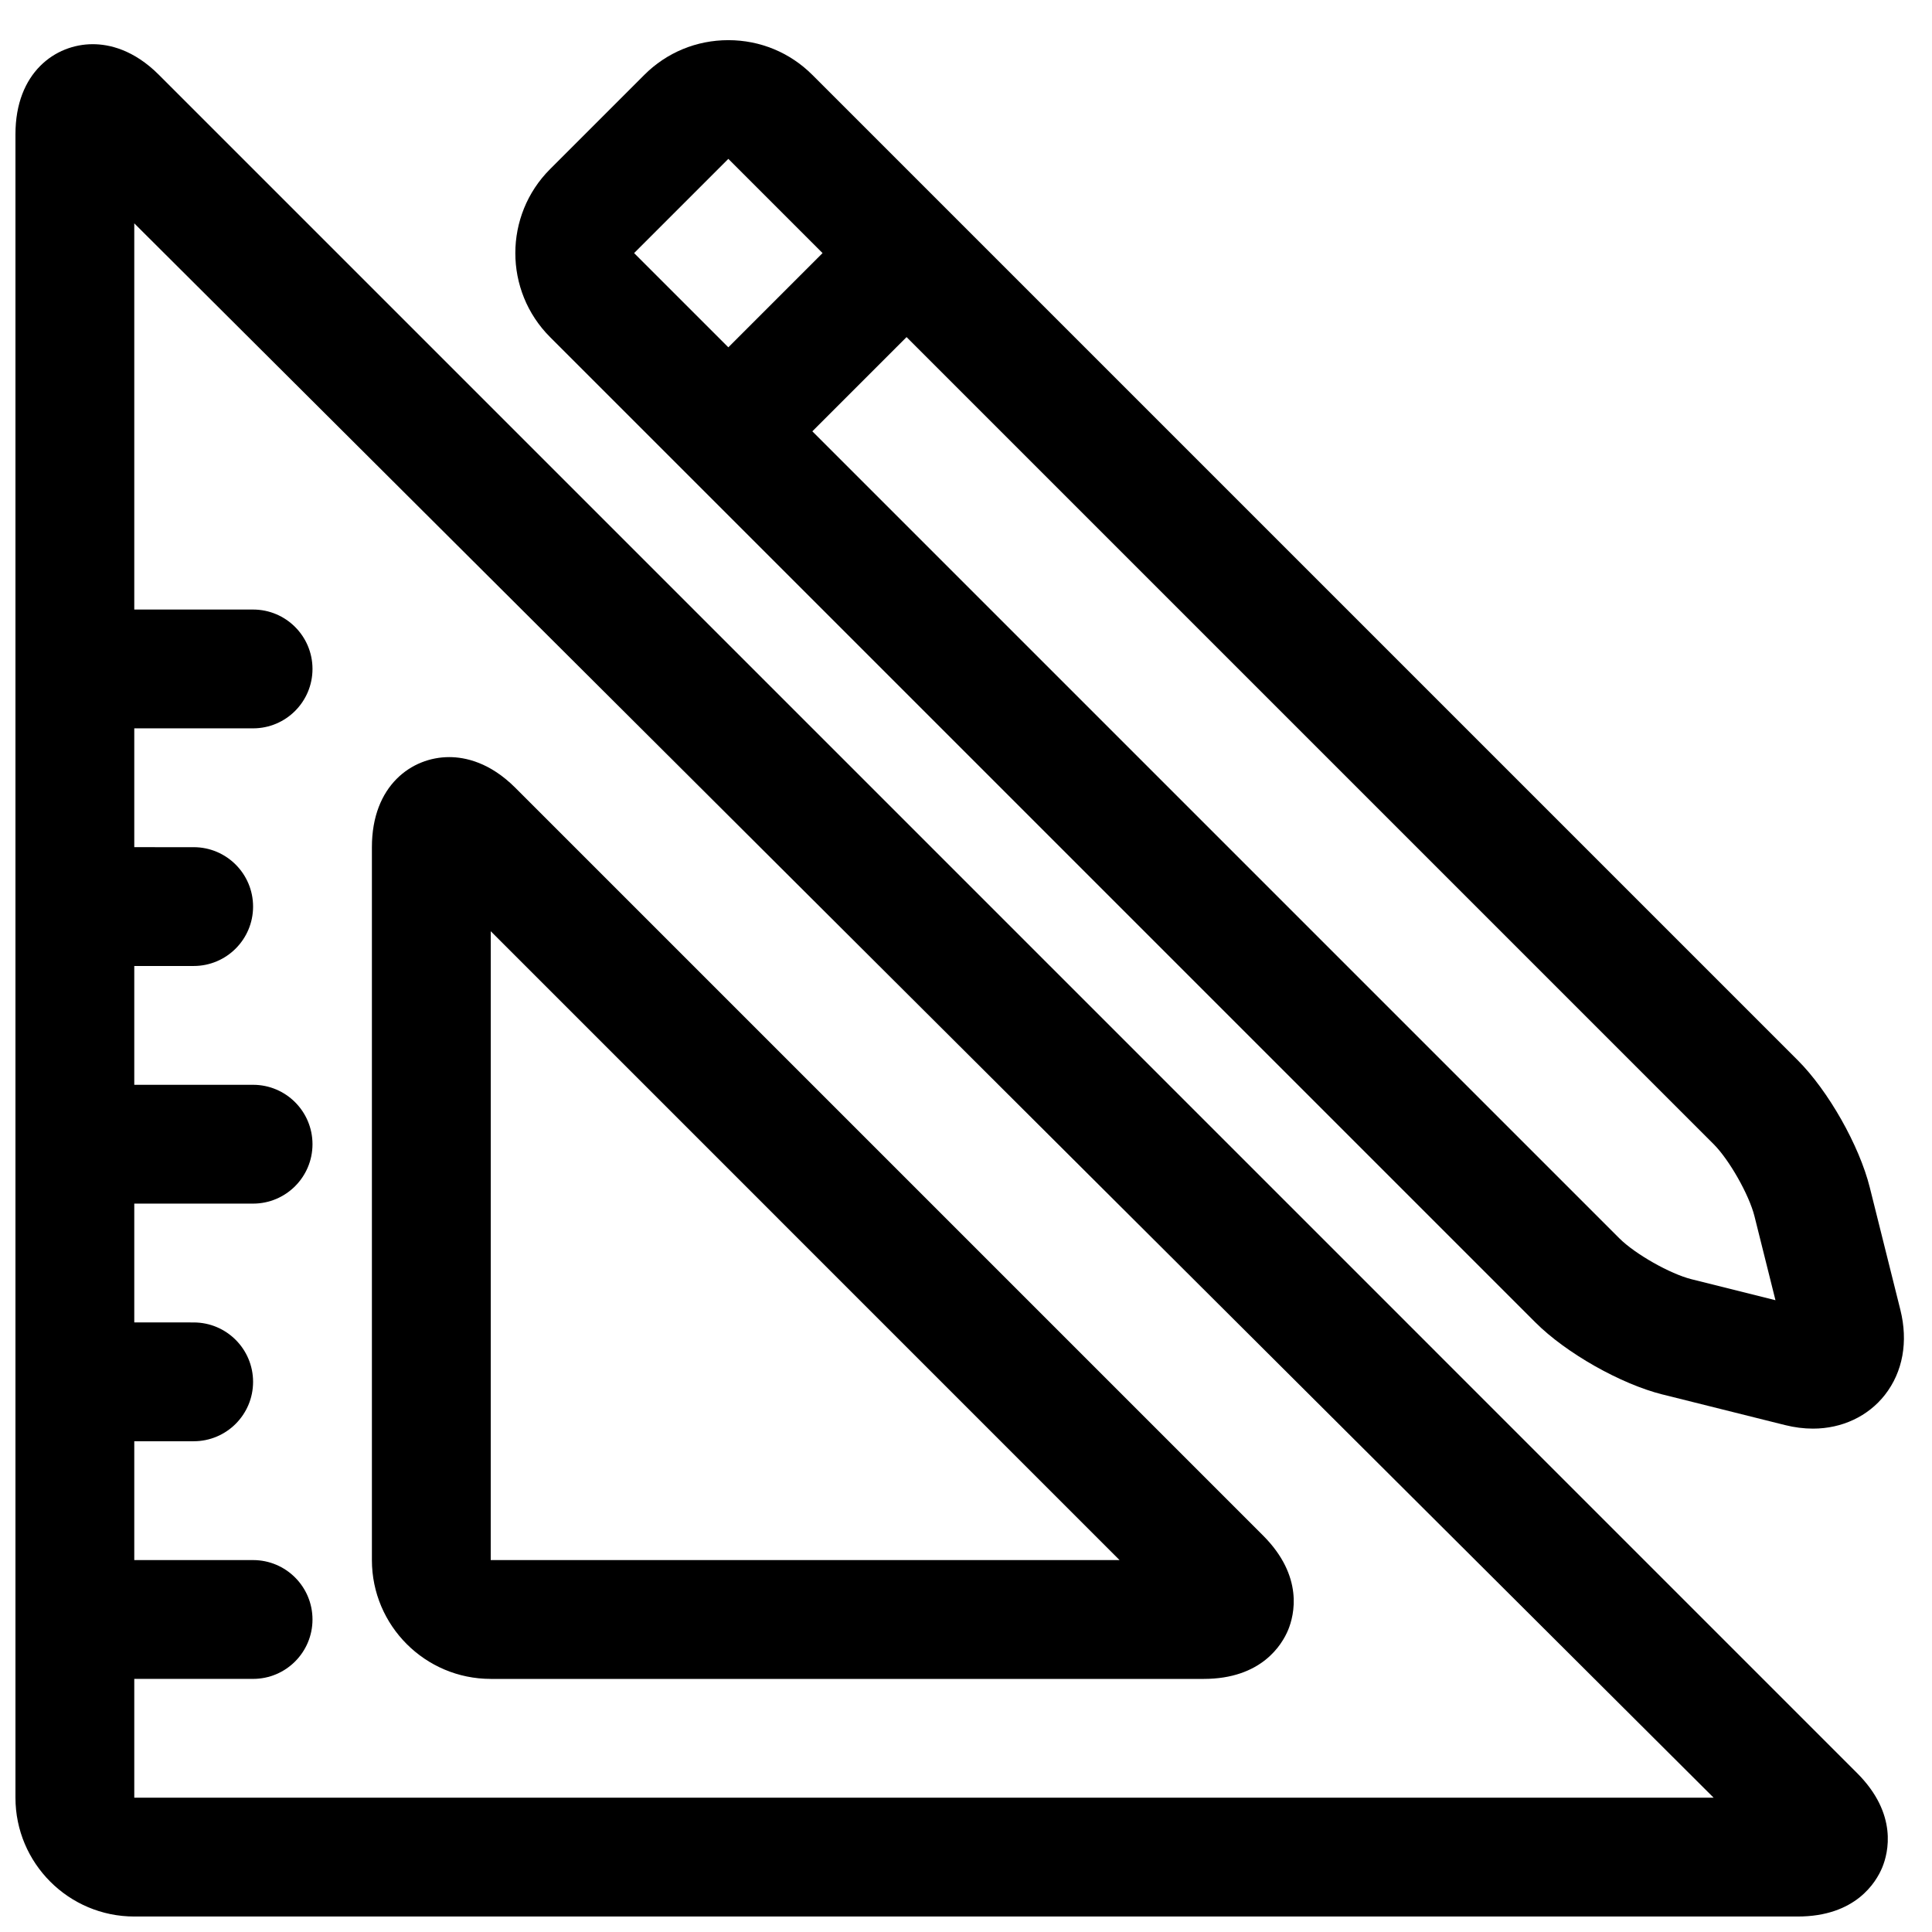 <?xml version="1.0" encoding="UTF-8"?>
<!-- Uploaded to: SVG Repo, www.svgrepo.com, Generator: SVG Repo Mixer Tools -->
<svg width="800px" height="800px" version="1.1" viewBox="144 144 512 512" xmlns="http://www.w3.org/2000/svg">
 <defs>
  <clipPath id="a">
   <path d="m148.09 155h496.91v496.9h-496.91z"/>
  </clipPath>
 </defs>
 <g clip-path="url(#a)">
  <path d="m168.58 155.71c-9.863 0-20.484 7.461-20.484 23.867v440.83c0 17.367 14.121 31.488 31.488 31.488h440.83c15.352 0 20.773-9.086 22.395-12.988 1.613-3.906 4.203-14.16-6.652-25.016l-450.05-450.06c-6.715-6.723-13.242-8.121-17.523-8.121zm11.004 464.7v-31.488h31.488c8.691 0 15.742-7.055 15.742-15.742 0-8.691-7.055-15.742-15.742-15.742l-31.488-0.004v-31.488h15.742c8.691 0 15.742-7.055 15.742-15.742 0-8.691-7.055-15.742-15.742-15.742l-15.742-0.004v-31.488h31.488c8.691 0 15.742-7.055 15.742-15.742 0-8.691-7.055-15.742-15.742-15.742h-31.488v-31.488h15.742c8.691 0 15.742-7.055 15.742-15.742 0-8.691-7.055-15.742-15.742-15.742l-15.742-0.004v-31.488h31.488c8.691 0 15.742-7.055 15.742-15.742 0-8.691-7.055-15.742-15.742-15.742l-31.488-0.004v-102.34l418.55 417.22z"/>
 </g>
 <path d="m274.05 588.93h188.93c15.352 0 20.773-9.086 22.395-12.988 1.613-3.906 4.203-14.16-6.652-25.016l-198.16-198.16c-6.723-6.723-13.242-8.125-17.531-8.125-9.855 0-20.473 7.465-20.473 23.871v188.93c0 17.363 14.121 31.484 31.488 31.484zm0.008-198.14 166.64 166.65h-166.65z"/>
 <path d="m584.64 513.56 32.426 8.102c2.488 0.621 4.977 0.938 7.383 0.938h0.008c7.676 0 14.617-3.258 19.066-8.949 4.754-6.078 6.203-14.082 4.094-22.531l-8.102-32.426c-2.777-11.117-10.988-25.617-19.098-33.723l-261.14-261.13c-5.938-5.934-13.84-9.199-22.262-9.199-8.426 0-16.328 3.266-22.262 9.199l-24.973 24.973c-12.281 12.281-12.281 32.25 0 44.523l261.13 261.13c8.105 8.109 22.609 16.32 33.723 19.098zm24.316-47.238 5.559 22.246-22.246-5.559c-5.676-1.418-14.941-6.676-19.09-10.809l-213.9-213.9 24.969-24.969 213.9 213.9c4.133 4.141 9.391 13.414 10.809 19.09zm-271.94-280.22 24.969 24.969-24.969 24.969-24.973-24.969z"/>
</svg>
